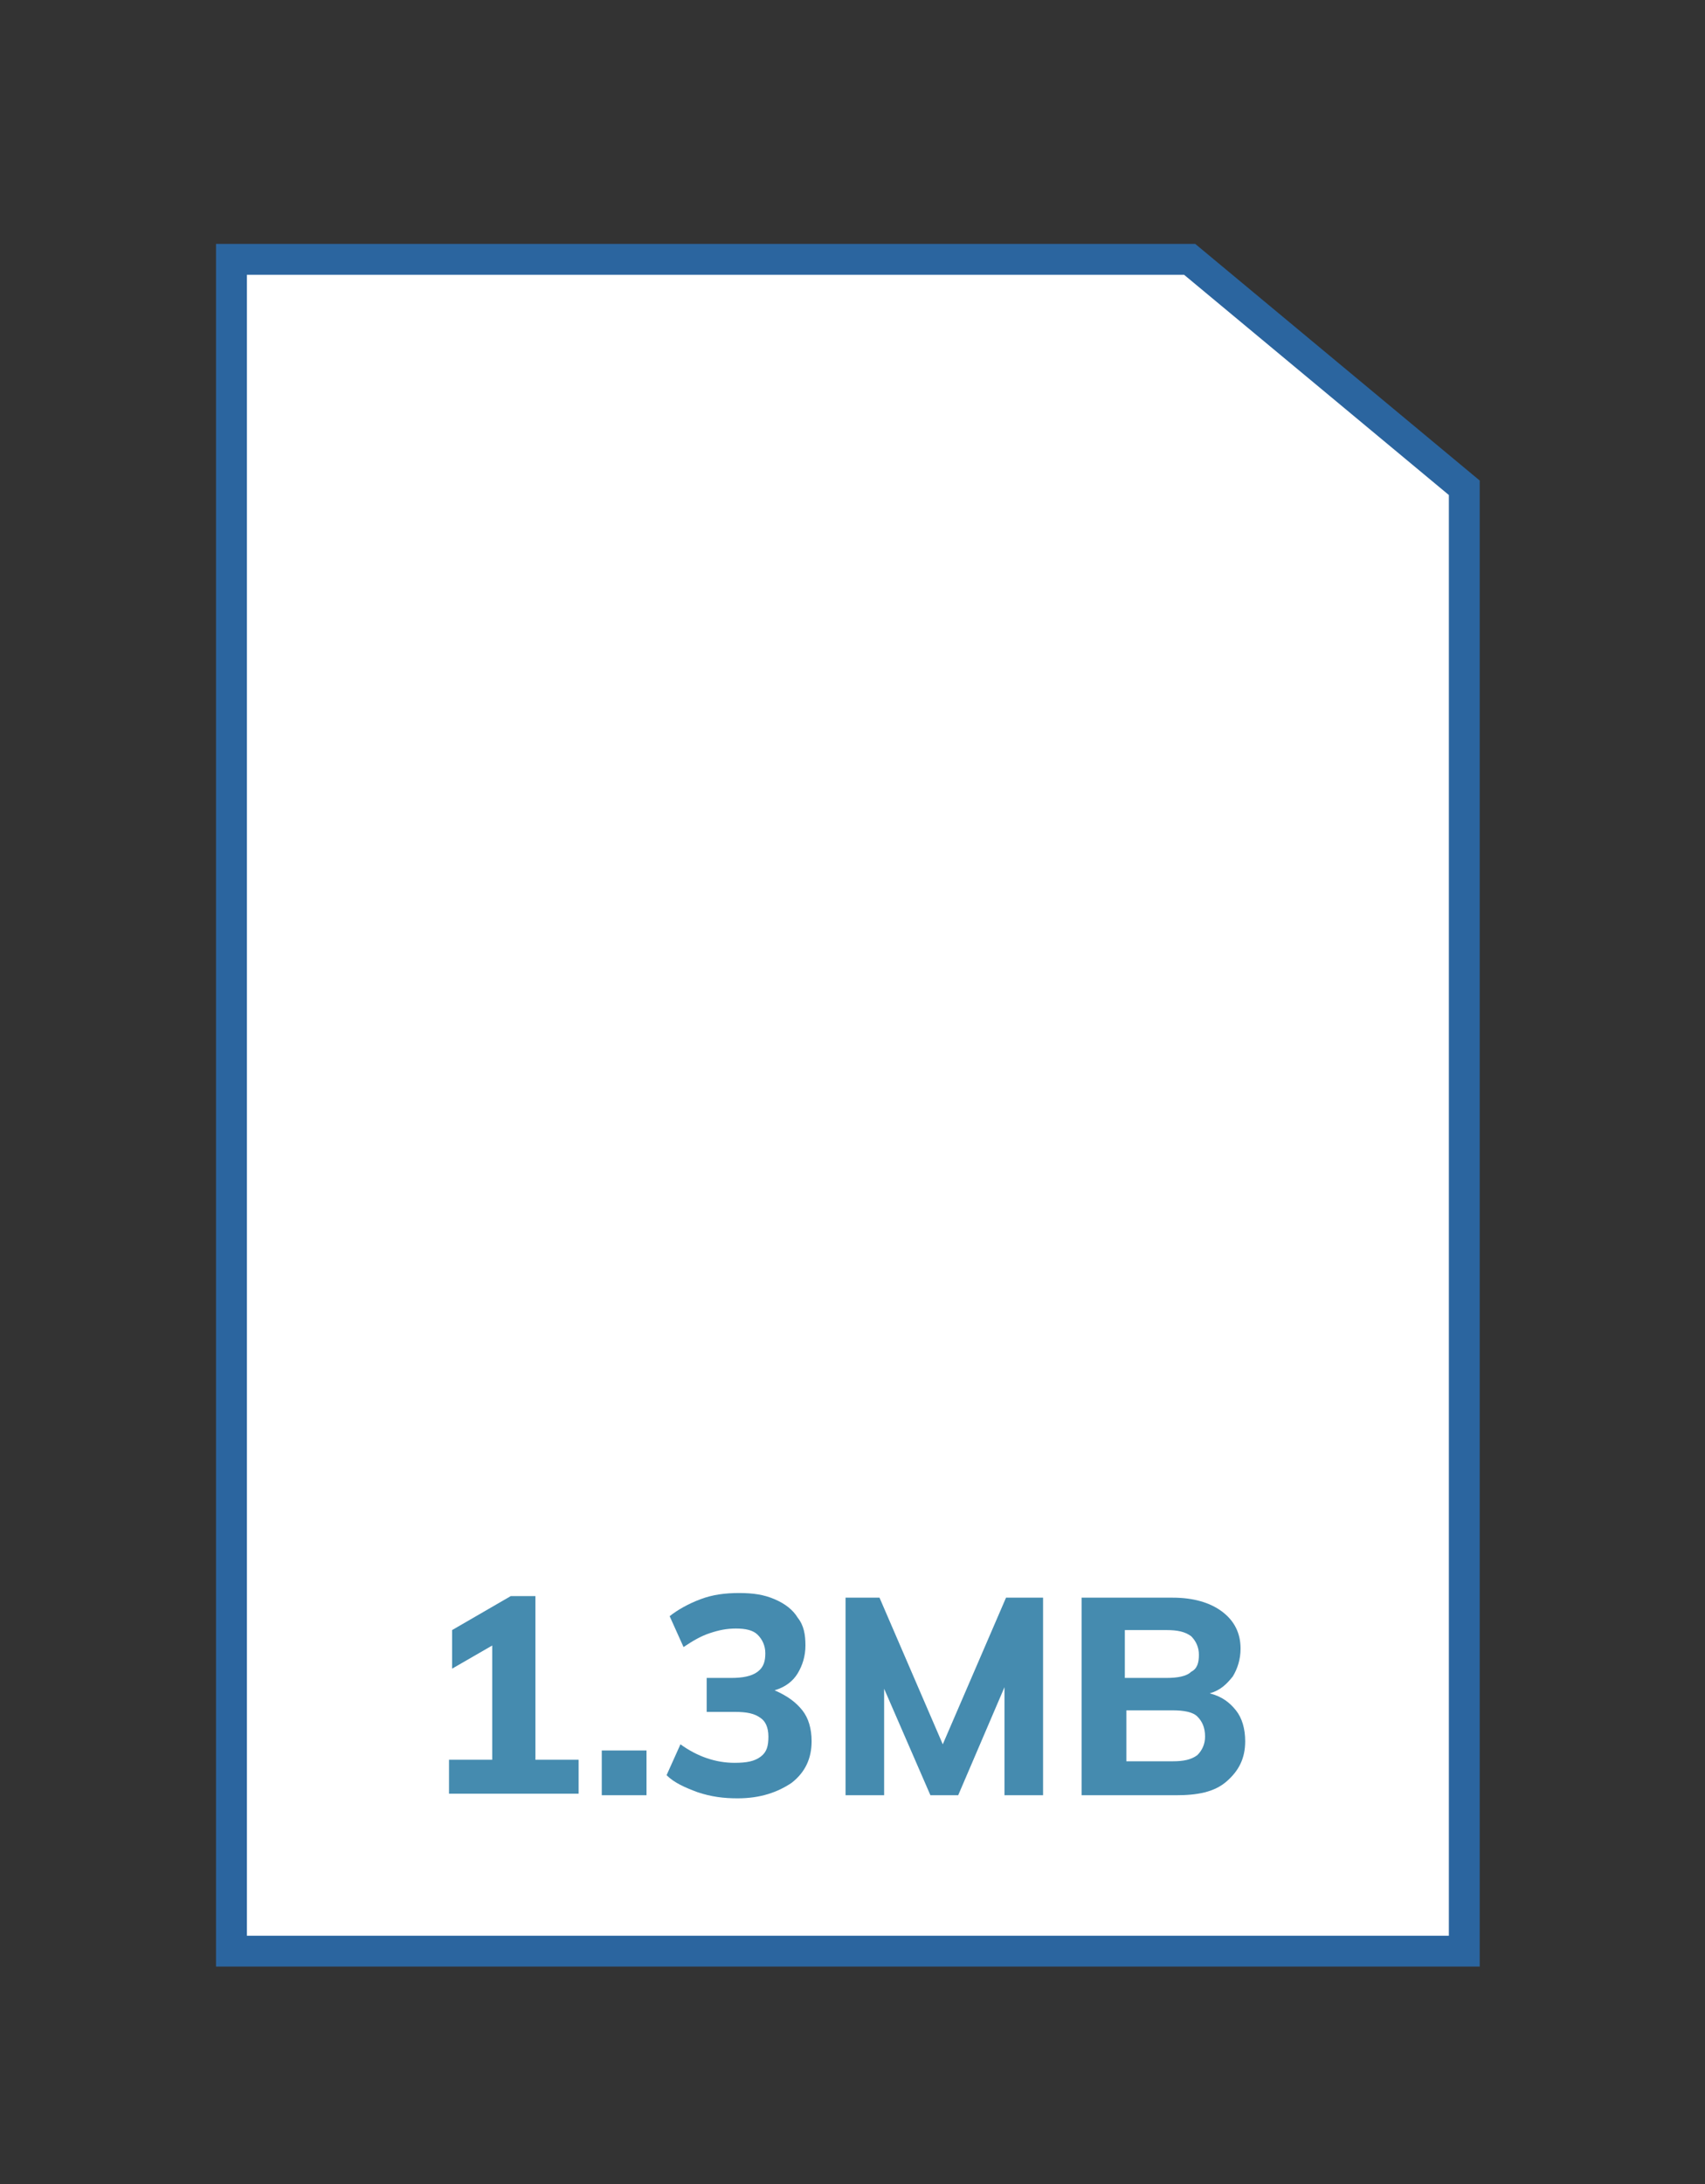 <?xml version="1.0" encoding="utf-8"?>
<!-- Generator: Adobe Illustrator 27.8.0, SVG Export Plug-In . SVG Version: 6.00 Build 0)  -->
<svg version="1.1" id="Layer_1" xmlns="http://www.w3.org/2000/svg" xmlns:xlink="http://www.w3.org/1999/xlink" x="0px" y="0px"
	 viewBox="0 0 110.5 141.5" style="enable-background:new 0 0 110.5 141.5;" xml:space="preserve">
<rect x="0" y="0" width="110.5" height="141.5" fill="#333333" stroke="none"/>
<style type="text/css">
	.st0{fill:#FFFFFF;stroke:#2B659F;stroke-width:2;}
	.st1{fill:#458BAF;}
</style>
<path id="Path_245" class="st0" d="M77.1,16.8l17.8,14.8v94.8H15V16.8H77.1z"/>
<g>
	<path class="st1" d="M37.5,114v2.2h-8.4V114h2.8v-7.4l-2.6,1.5v-2.5l3.8-2.2h1.6V114H37.5z"/>
	<path class="st1" d="M41.9,113.4v2.9H39v-2.9H41.9z"/>
	<path class="st1" d="M52,110.8c0.4,0.5,0.6,1.2,0.6,2c0,1.1-0.4,2-1.3,2.7c-0.9,0.6-2,1-3.5,1c-0.9,0-1.7-0.1-2.6-0.4
		c-0.8-0.3-1.5-0.6-2-1.1l0.9-2c1.1,0.8,2.3,1.2,3.5,1.2c0.8,0,1.3-0.1,1.7-0.4s0.5-0.7,0.5-1.3c0-0.6-0.2-1-0.5-1.2
		c-0.4-0.3-0.9-0.4-1.7-0.4h-1.8v-2.2h1.6c0.7,0,1.3-0.1,1.7-0.4s0.5-0.7,0.5-1.2s-0.2-0.9-0.5-1.2c-0.3-0.3-0.8-0.4-1.4-0.4
		c-0.6,0-1.1,0.1-1.7,0.3c-0.6,0.2-1.1,0.5-1.7,0.9l-0.9-2c0.5-0.4,1.2-0.8,2-1.1c0.8-0.3,1.6-0.4,2.5-0.4s1.6,0.1,2.3,0.4
		s1.2,0.7,1.5,1.2c0.4,0.5,0.5,1.1,0.5,1.8c0,0.7-0.2,1.3-0.5,1.8s-0.8,0.9-1.5,1.1C51.1,109.9,51.6,110.3,52,110.8z"/>
	<path class="st1" d="M67.6,103.5v12.8h-2.5v-7l-3,7h-1.8l-3-6.9v6.9h-2.5v-12.8H57l4.1,9.5l4.1-9.5H67.6z"/>
	<path class="st1" d="M80.1,110.8c0.4,0.5,0.6,1.2,0.6,2c0,1.1-0.4,1.9-1.2,2.6s-1.9,0.9-3.3,0.9h-6.1v-12.8H76
		c1.3,0,2.4,0.3,3.2,0.9c0.8,0.6,1.2,1.4,1.2,2.4c0,0.7-0.2,1.3-0.5,1.8c-0.4,0.5-0.8,0.9-1.5,1.1C79.2,109.9,79.7,110.3,80.1,110.8
		z M72.9,108.7h2.7c0.7,0,1.3-0.1,1.6-0.4c0.4-0.2,0.5-0.6,0.5-1.1s-0.2-0.9-0.5-1.2c-0.4-0.3-0.9-0.4-1.6-0.4h-2.7V108.7z
		 M77.6,113.7c0.3-0.3,0.5-0.7,0.5-1.2c0-0.6-0.2-1-0.5-1.3s-0.9-0.4-1.6-0.4h-3v3.3h3C76.7,114.1,77.2,114,77.6,113.7z"/>
</g>
</svg>
